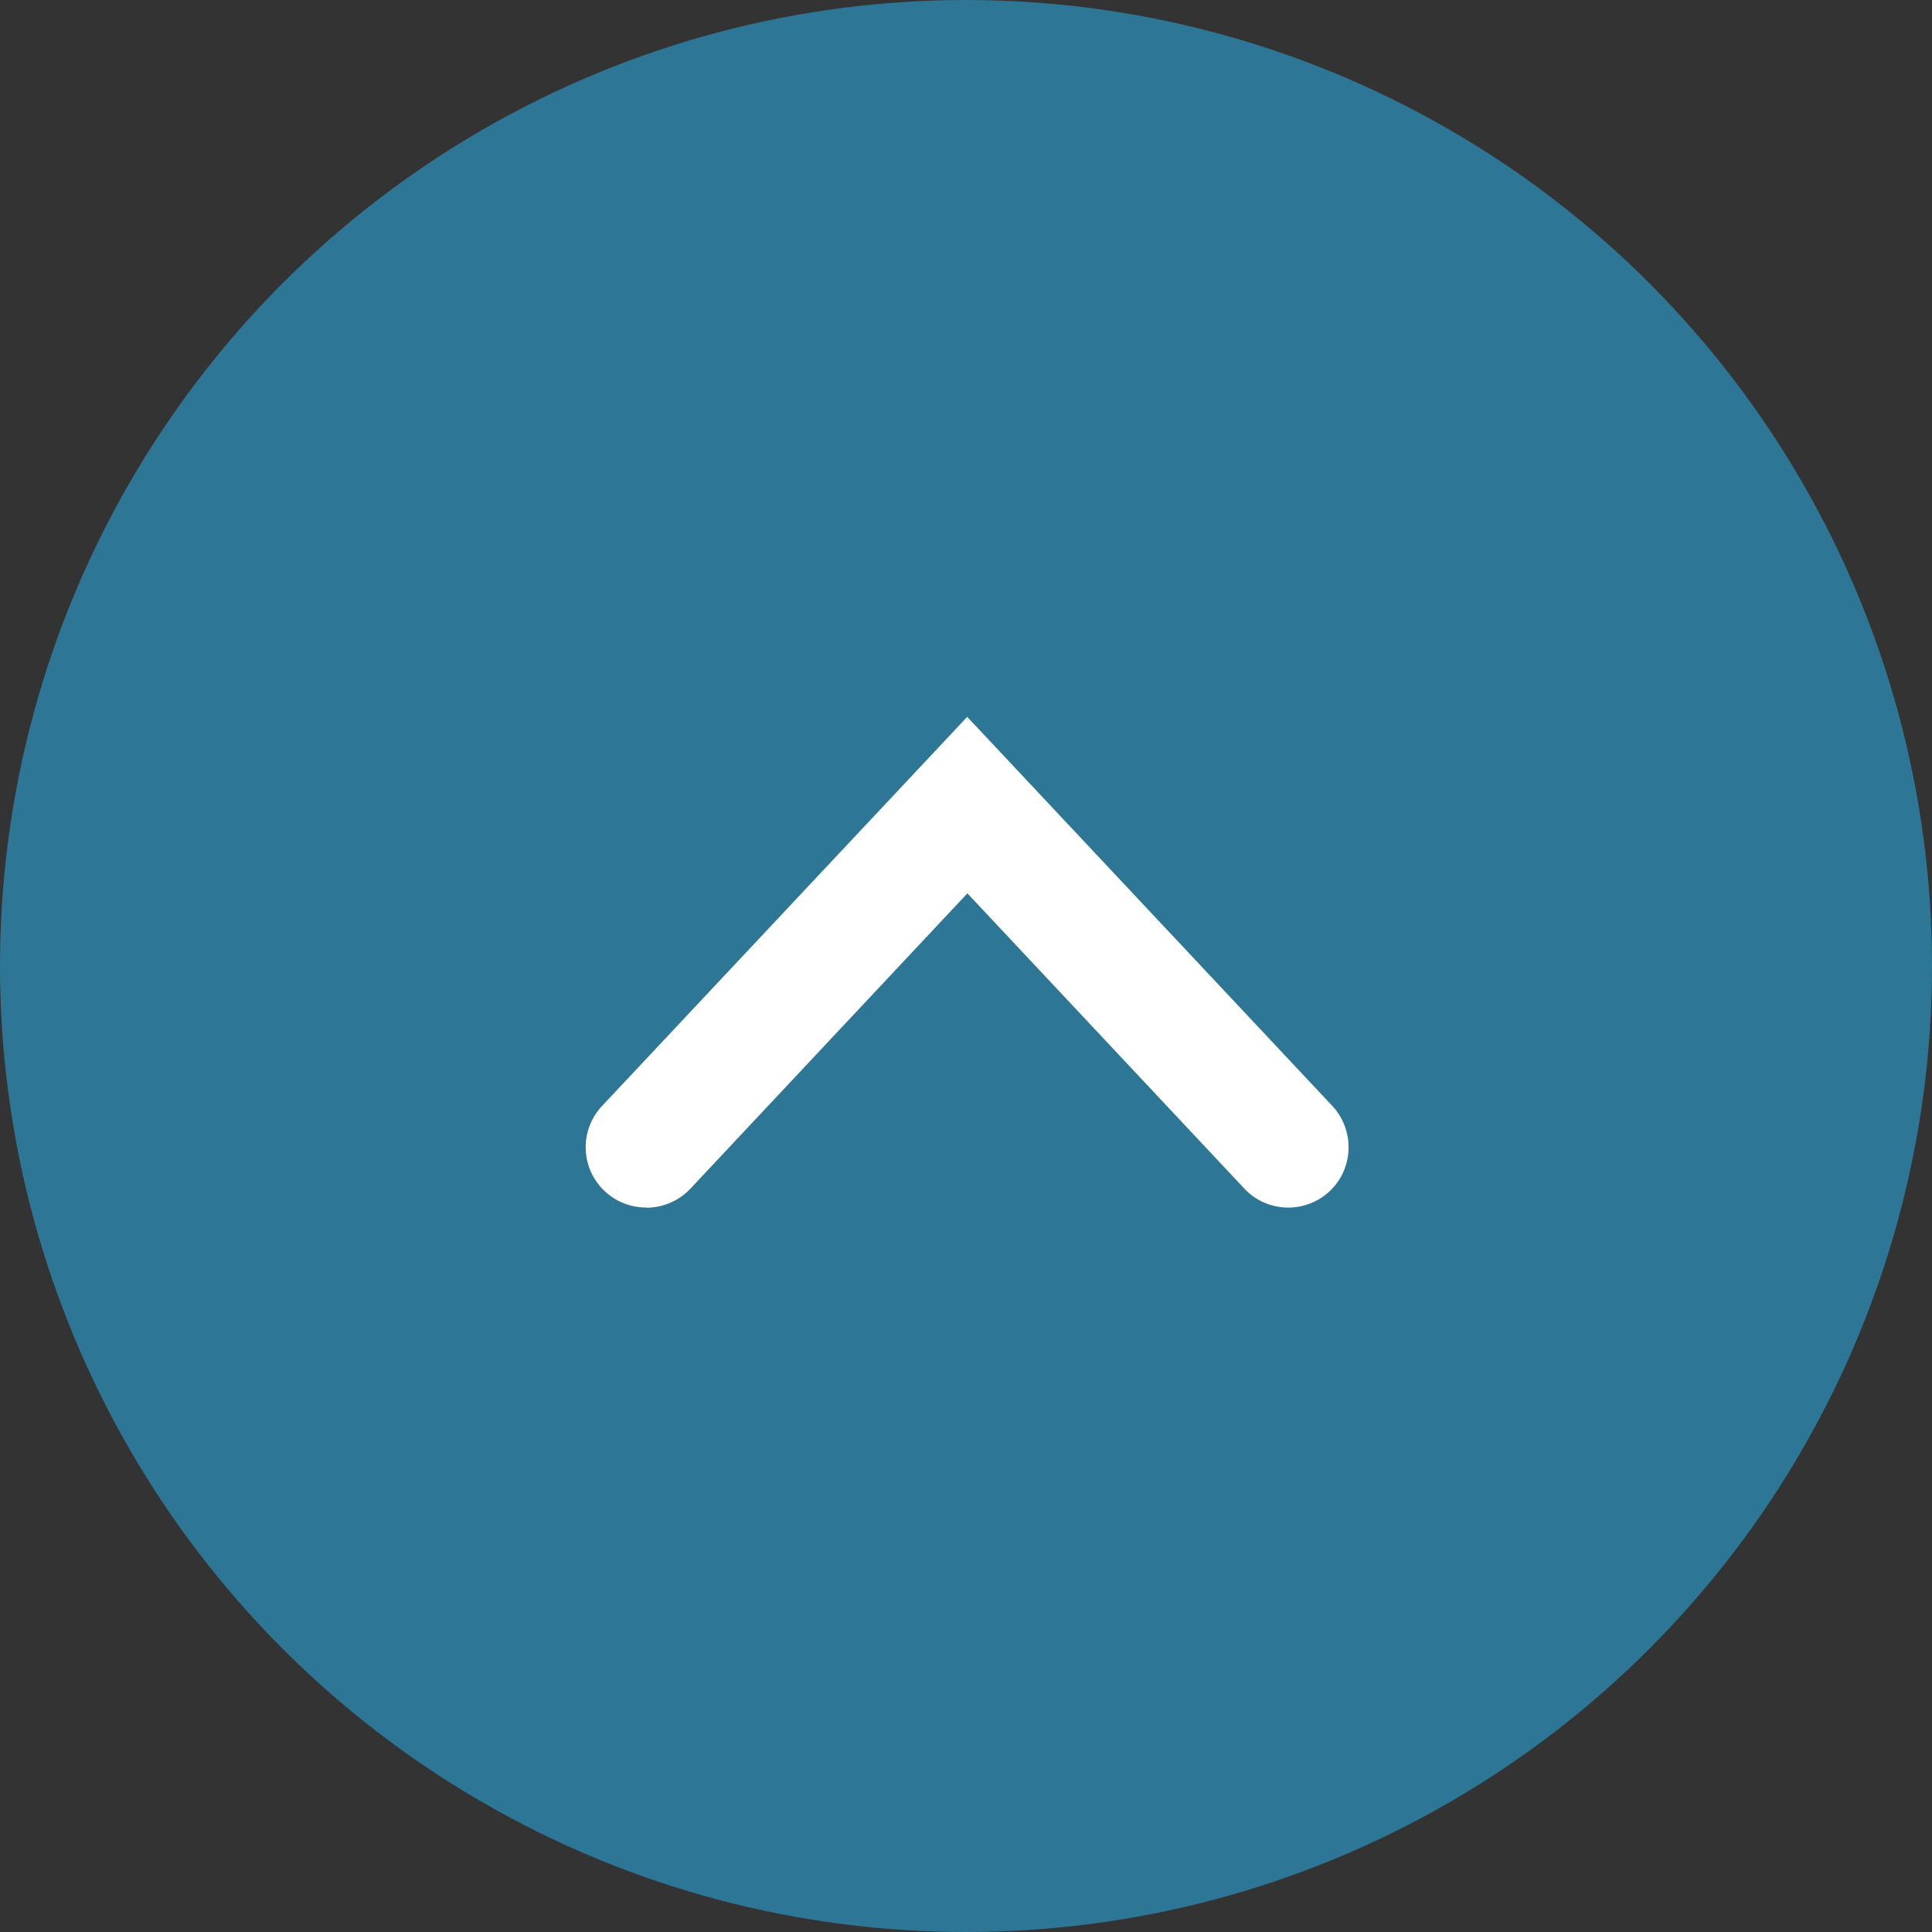 <?xml version="1.0" encoding="UTF-8"?>
<svg id="_レイヤー_1" data-name="レイヤー 1" xmlns="http://www.w3.org/2000/svg" viewBox="0 0 96 96">
  <rect x="0" y="0" width="96" height="96" fill="#333333" stroke="none"/>
  <defs>
    <style>
      .cls-1 {
        fill: #fff;
      }

      .cls-2 {
        fill: #2d7696;
      }
    </style>
  </defs>
  <circle class="cls-2" cx="48" cy="48" r="48"/>
  <path class="cls-1" d="m32.1,60c-.74,0-1.47-.27-2.05-.81-1.21-1.13-1.27-3.03-.13-4.24l18.14-19.33,18.14,19.33c1.13,1.21,1.07,3.11-.13,4.24s-3.11,1.08-4.24-.13l-13.76-14.67-13.76,14.67c-.59.63-1.39.95-2.19.95Z"/>
</svg>